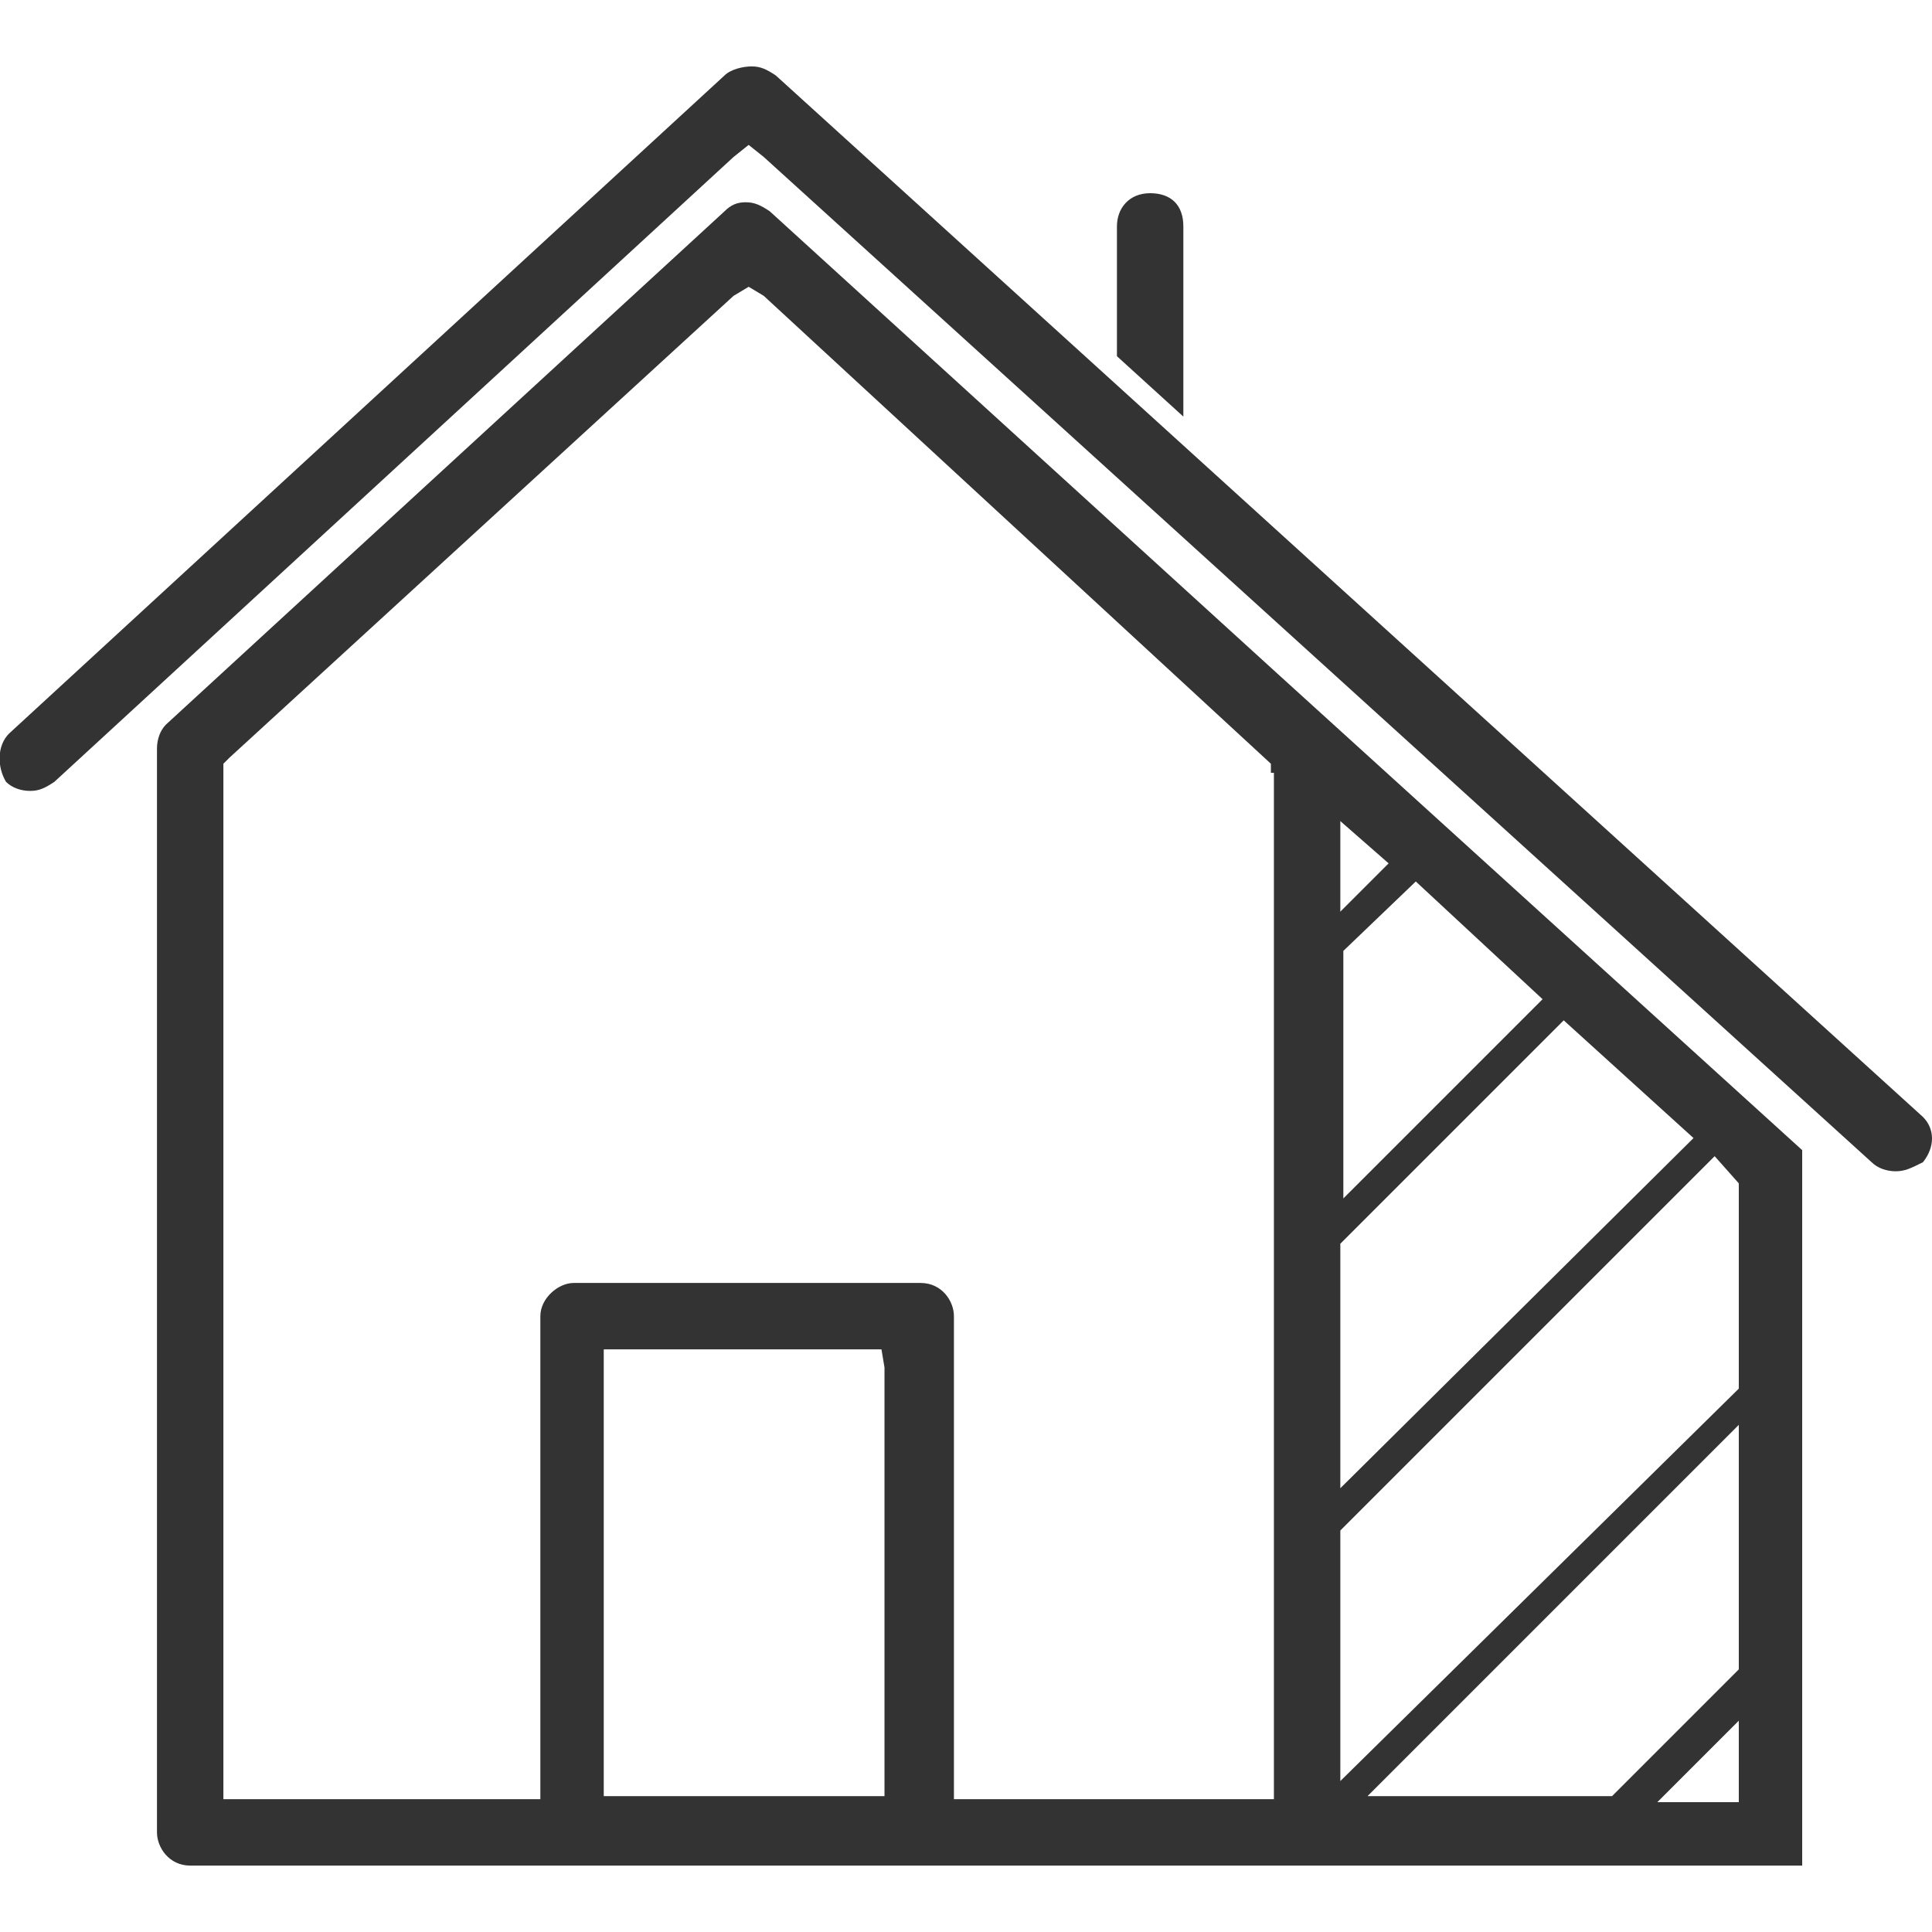 <!-- Generated by IcoMoon.io -->
<svg version="1.1" xmlns="http://www.w3.org/2000/svg" width="64" height="64" viewBox="0 0 64 64">
<title>addition</title>
<path fill="#333" d="M25.5 7c-0.3-0.2-0.5-0.3-0.8-0.3s-0.5 0.1-0.7 0.3l-18.5 17c-0.2 0.2-0.3 0.5-0.3 0.8v35.9c0 0.5 0.4 1.1 1.1 1.1h12.7c0.1 0 0.2 0 0.2 0h11c0.1 0 0.1 0 0.2 0h12.8c0 0 0 0 0.1 0h16.4v-23.7l-17.4-15.8-16.8-15.3zM29.3 59.5h-9.3v-14.8h9.2l0.1 0.6c0 0 0 14.2 0 14.2zM42.2 25.6v34h-10.6v-16c0-0.5-0.4-1.1-1.1-1.1h-11.5c-0.5 0-1.1 0.5-1.1 1.1v16h-10.5v-34.3l0.2-0.2 16.7-15.3 0.5-0.3 0.5 0.3 16.8 15.5v0.3zM57.6 59.7h-2.7l2.7-2.7v2.7zM57.6 55.3l-4.2 4.2h-8.1l12.3-12.3c0 0 0 8.1 0 8.1zM57.6 39.2v6.8l-13.2 13v-8.3l12.4-12.4 0.8 0.9zM56.1 37.7l-11.7 11.6v-8.1l7.4-7.4 4.3 3.9zM51.1 33.1l-6.6 6.6v-8.2l2.4-2.3 4.2 3.9zM44.4 27.2l1.6 1.4-1.6 1.6v-3z"></path>
<path fill="#333" d="M63.7 37l-38-34.5c-0.3-0.2-0.5-0.3-0.8-0.3s-0.7 0.1-0.9 0.3l-23.7 21.8c-0.4 0.4-0.4 1.1-0.1 1.6 0.2 0.2 0.5 0.3 0.8 0.3s0.5-0.1 0.8-0.3l22.5-20.7 0.5-0.4 0.5 0.4 36.7 33.3c0.2 0.2 0.5 0.3 0.8 0.3s0.5-0.1 0.9-0.3c0.4-0.5 0.4-1.1 0-1.5z"></path>
<path fill="#333" d="M39.2 7.5c0-0.7-0.4-1.1-1.1-1.1s-1.1 0.5-1.1 1.1v4.3l2.2 2c0 0 0-6.3 0-6.3z"></path>
</svg>
